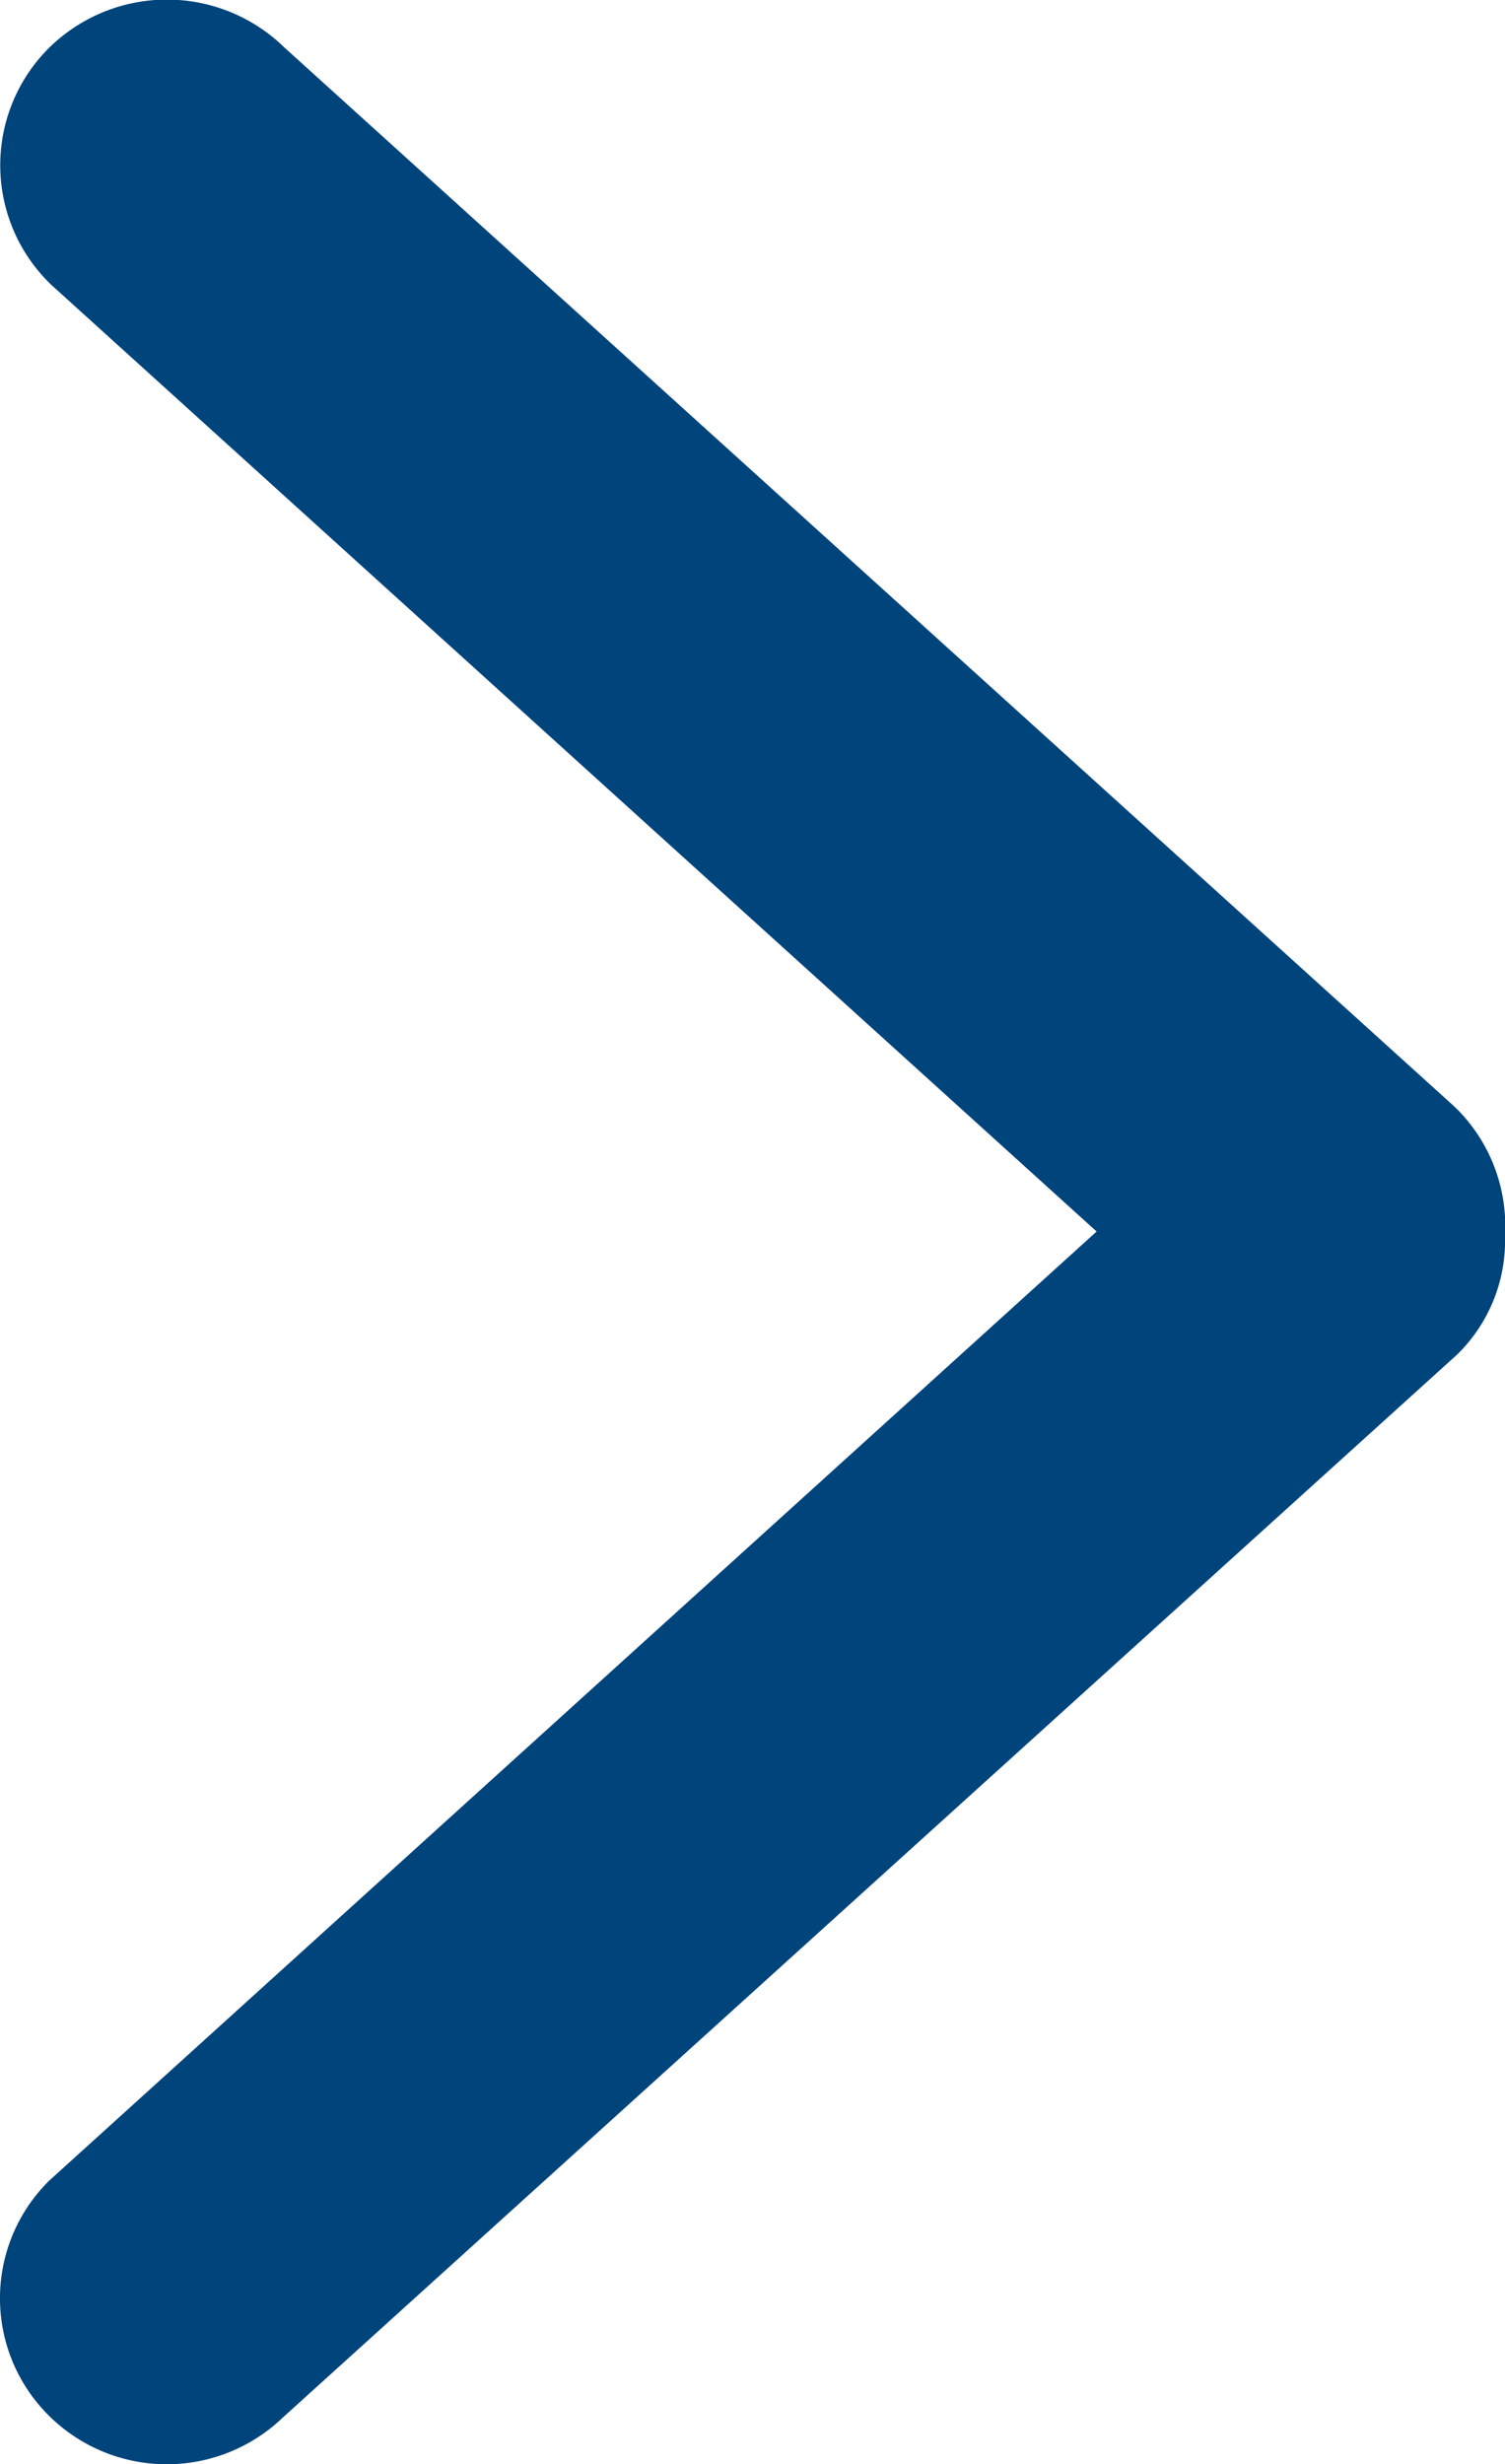 <svg xmlns="http://www.w3.org/2000/svg" width="12.025" height="19.68" viewBox="0 0 12.025 19.68">
  <path id="Fill_6_Copy" data-name="Fill 6 Copy" d="M11.632,2.265a1.319,1.319,0,0,0,0-1.879A1.337,1.337,0,0,0,9.769.37L.384,8.861A1.271,1.271,0,0,0,0,9.814a1.323,1.323,0,0,0,.4,1.025L9.752,19.3a1.343,1.343,0,0,0,1.879,0,1.322,1.322,0,0,0-.016-1.895L3.263,9.845Z" transform="translate(12.025 19.68) rotate(180)" fill="#00447c"/>
</svg>

